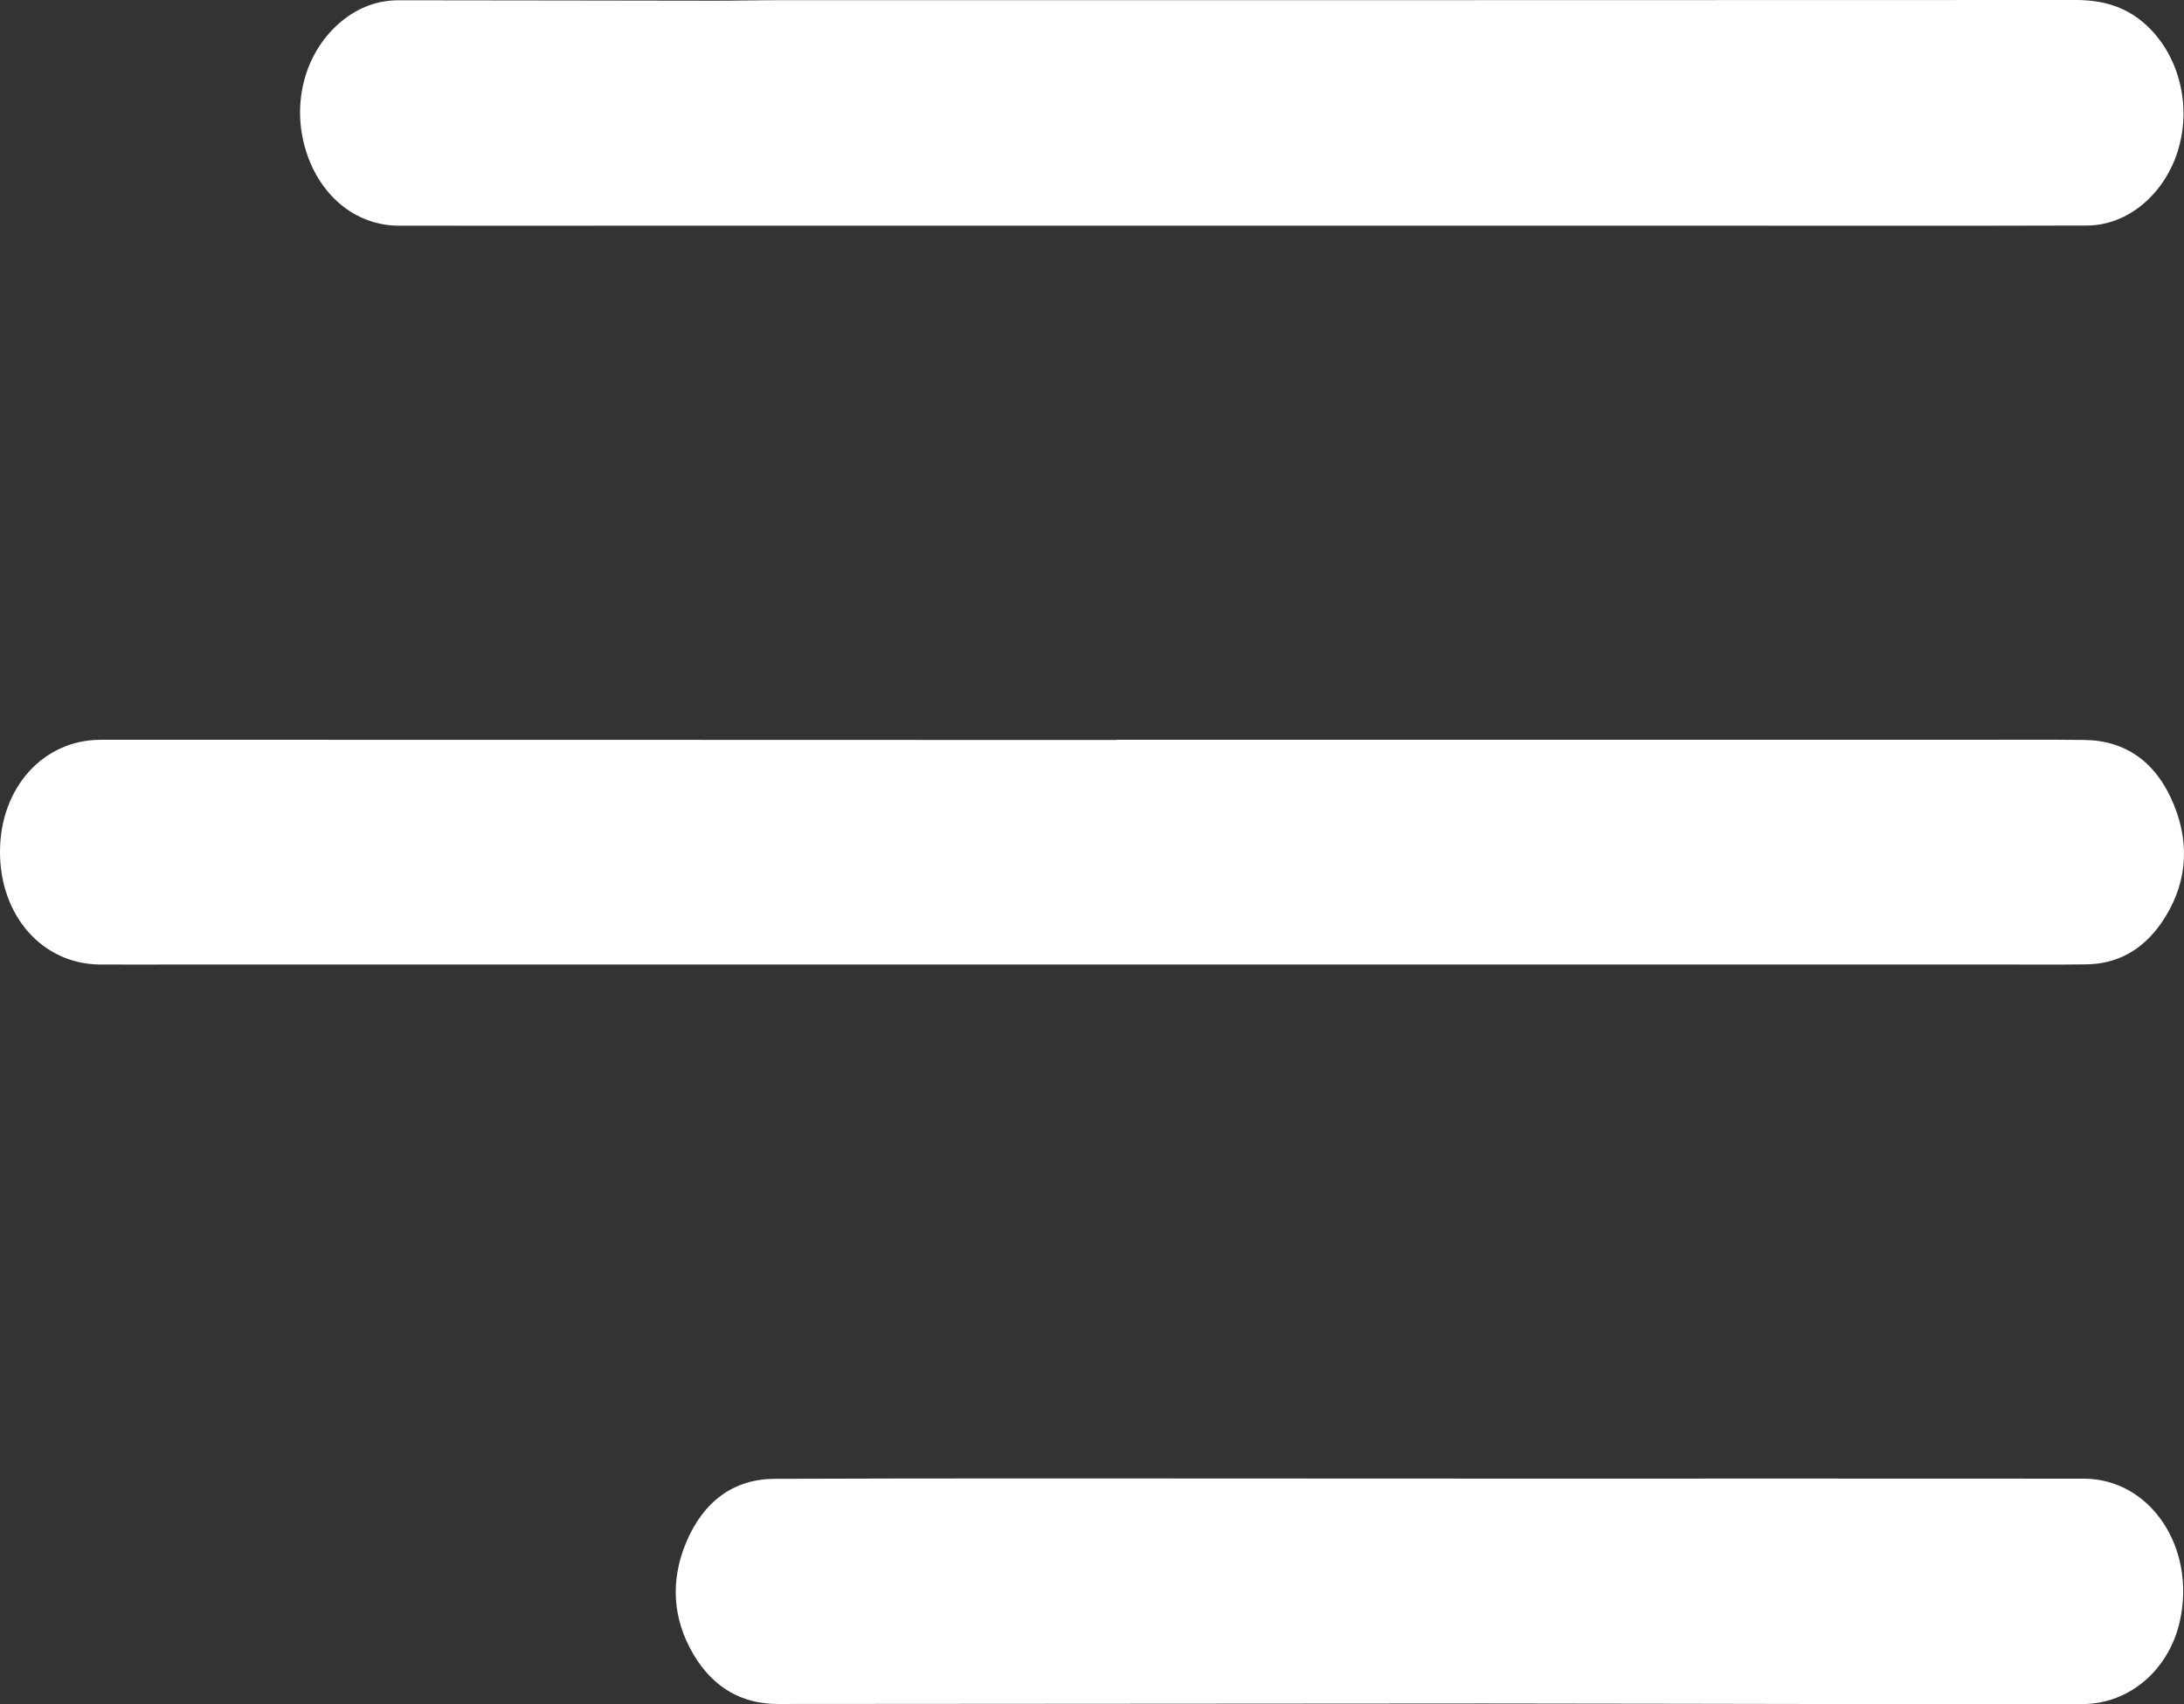 <svg width="41" height="32" viewBox="0 0 41 32" fill="none" xmlns="http://www.w3.org/2000/svg">
<rect x="0" y="0" width="41" height="32" fill="#333333" stroke="none"/>
<path d="M20.967 13.891C26.323 13.891 31.681 13.891 37.037 13.891C37.735 13.891 38.432 13.886 39.13 13.894C39.908 13.904 40.488 14.312 40.815 15.123C41.129 15.901 41.039 16.659 40.575 17.33C40.223 17.841 39.742 18.101 39.171 18.108C38.634 18.116 38.096 18.111 37.559 18.111C32.848 18.111 28.139 18.111 23.428 18.111C17.054 18.111 9.79 18.111 3.415 18.111C2.903 18.111 2.39 18.114 1.877 18.111C0.794 18.103 -0.006 17.195 2.93096e-05 15.982C0.006 14.79 0.811 13.893 1.888 13.891C7.279 13.89 13.559 13.893 18.95 13.894C19.622 13.894 20.294 13.894 20.967 13.894V13.891Z" fill="white"/>
<path d="M23.283 4.238C19.591 4.238 15.898 4.238 12.206 4.238C10.634 4.238 9.061 4.24 7.489 4.238C6.66 4.237 5.969 3.651 5.721 2.755C5.478 1.876 5.749 0.942 6.416 0.396C6.732 0.137 7.092 0.005 7.48 0.005C9.456 0.005 11.433 0.012 13.409 0.013C13.838 0.013 14.267 0.003 14.696 0.003C22.788 0.003 30.878 0.004 38.97 0C39.494 0 39.967 0.134 40.366 0.543C40.933 1.123 41.138 2.033 40.881 2.844C40.623 3.658 39.936 4.233 39.18 4.235C36.841 4.242 34.503 4.238 32.165 4.238C29.523 4.238 26.883 4.238 24.242 4.238C23.922 4.238 23.603 4.238 23.283 4.238Z" fill="white"/>
<path d="M28.495 27.764C32.036 27.764 35.577 27.762 39.118 27.765C40.364 27.767 41.227 29.05 40.924 30.434C40.724 31.348 39.98 31.994 39.104 31.997C37.732 32.002 36.362 32 34.99 31.998C32.618 31.996 30.246 31.987 27.874 31.987C24.543 31.987 17.932 31.996 14.602 31.996C13.937 31.996 13.392 31.701 13.014 31.057C12.624 30.391 12.583 29.677 12.881 28.963C13.21 28.177 13.788 27.772 14.54 27.768C17.215 27.755 23.169 27.763 25.844 27.763C26.729 27.764 27.611 27.764 28.495 27.764Z" fill="white"/>
</svg>
